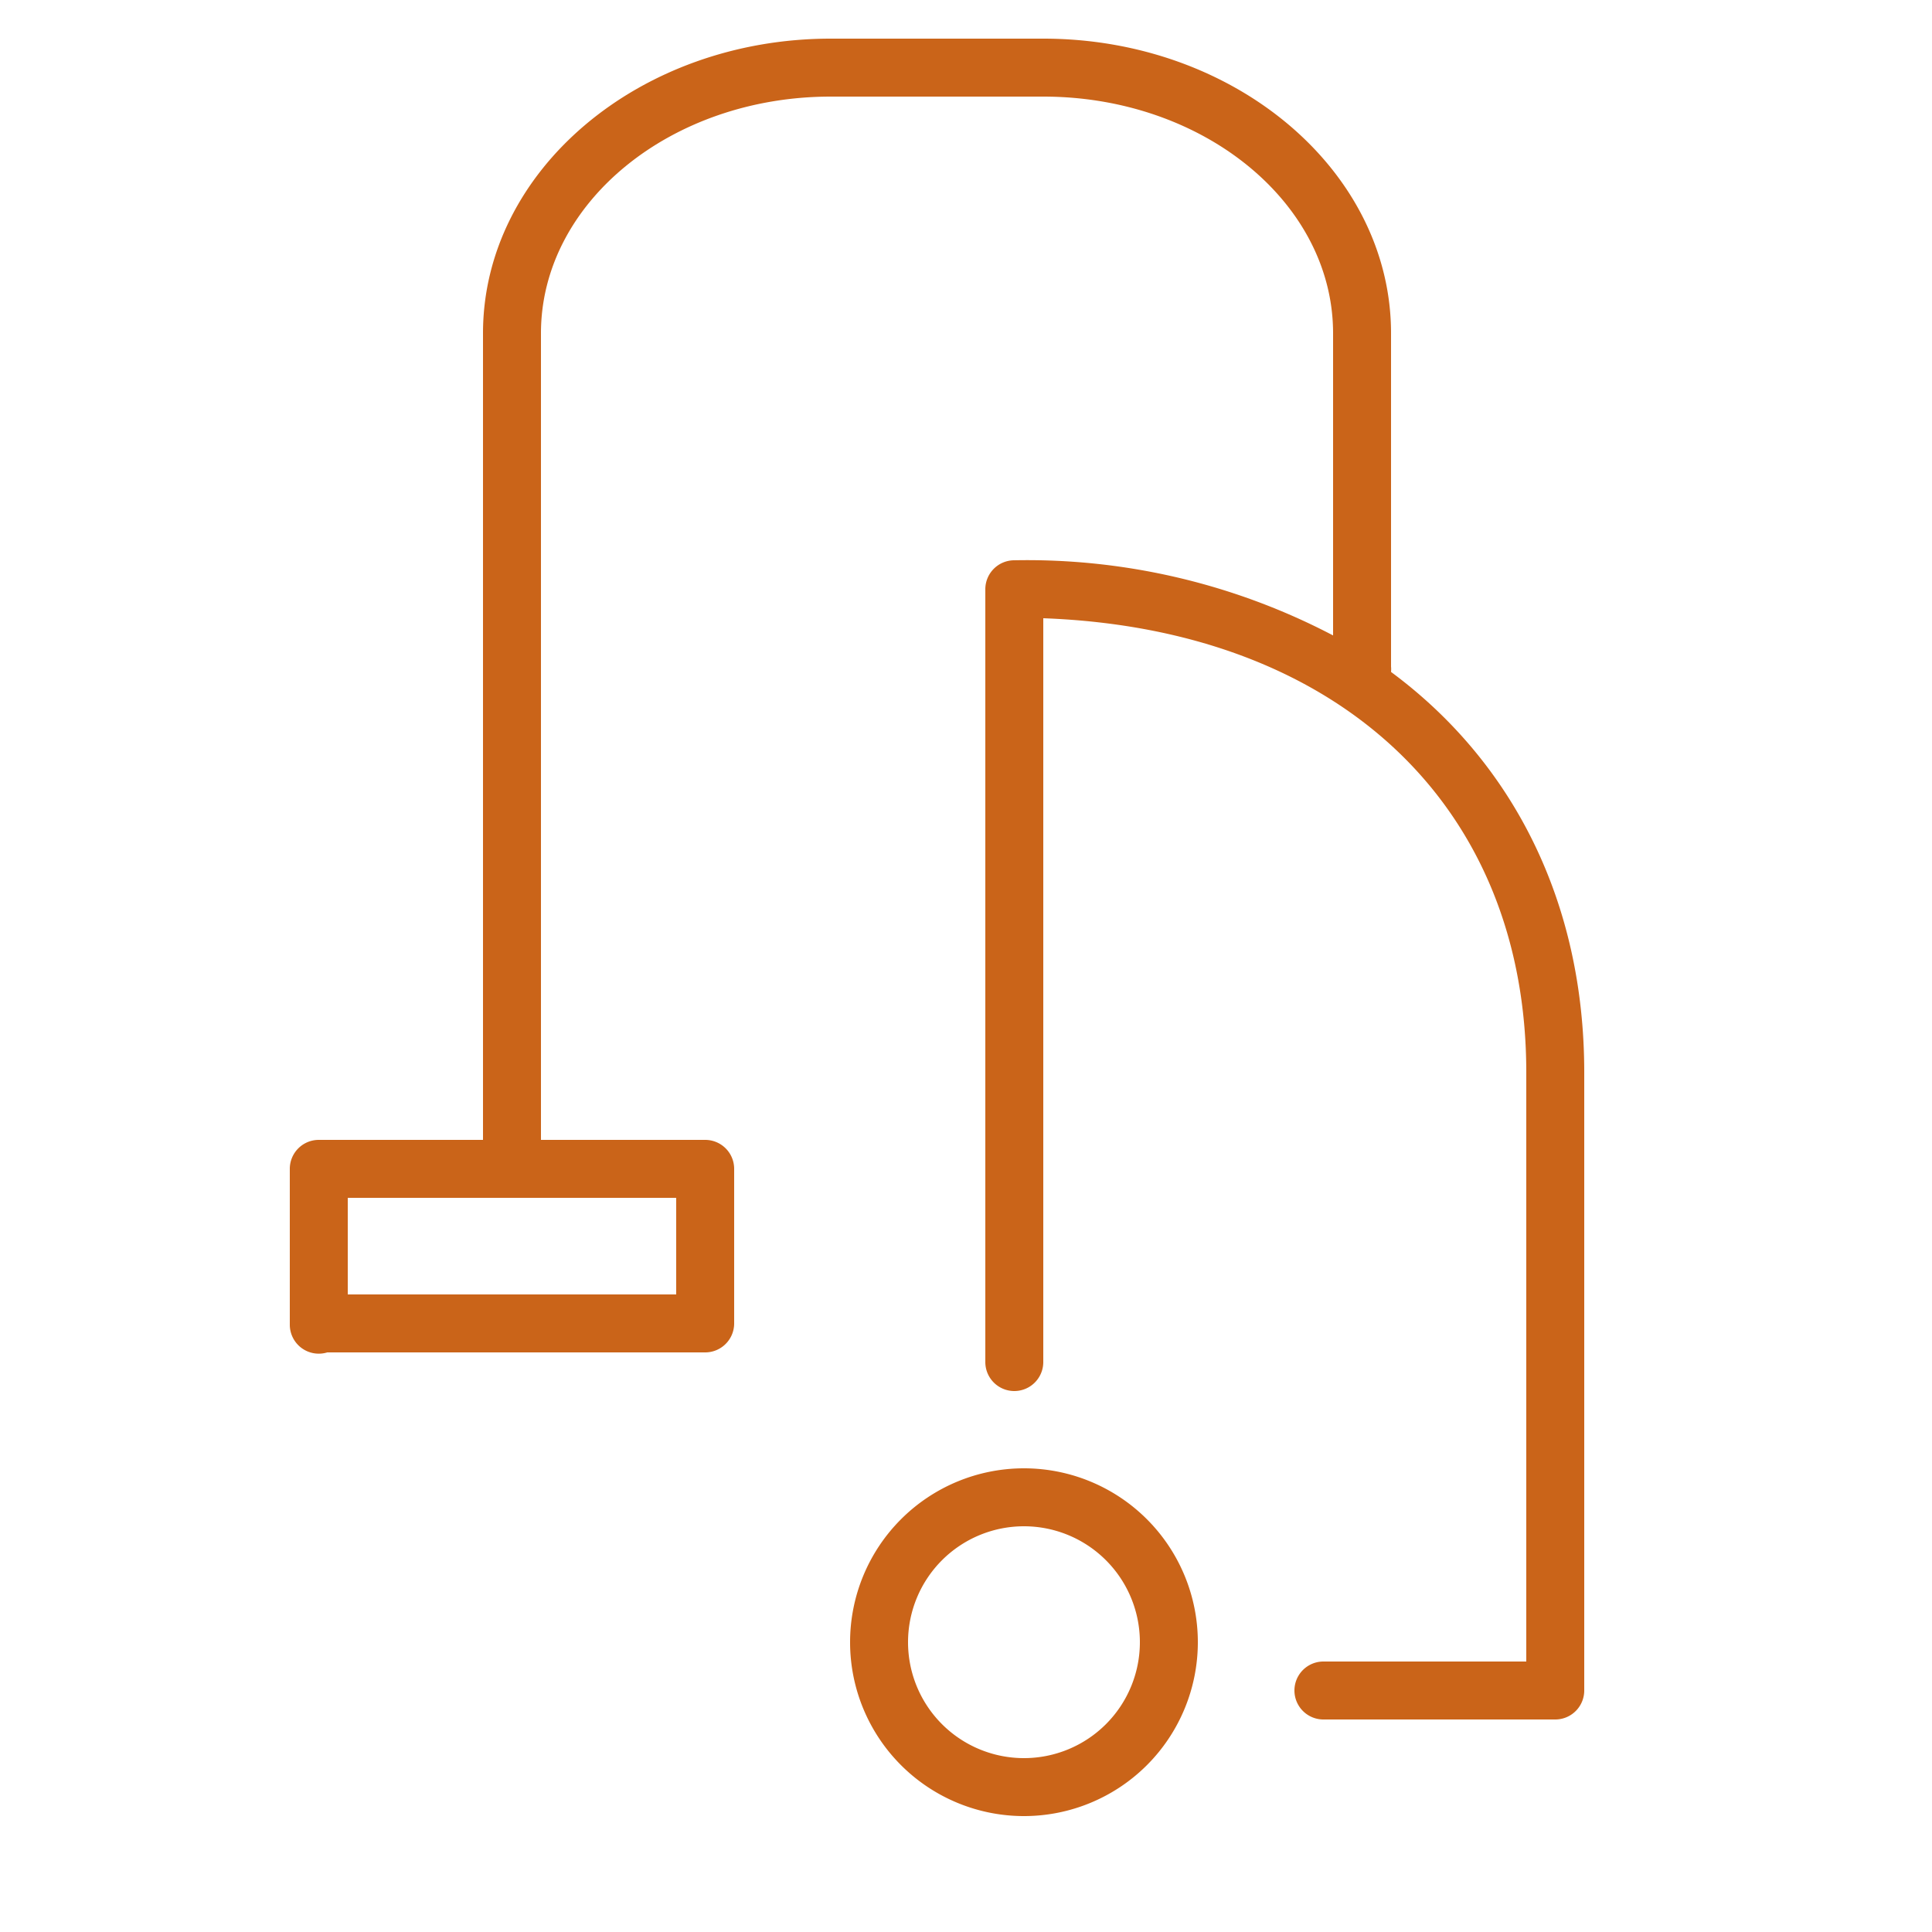 <svg xmlns="http://www.w3.org/2000/svg" viewBox="0 0 100 100" fill="#ca6419"><path d="M72,34.78a1.5,1.5,0,0,0,0-.28V17.25C72,8.84,63.92,2,54,2H43C33.08,2,25,8.84,25,17.25V59H16.5A1.5,1.5,0,0,0,15,60.5v8.06A1.5,1.5,0,0,0,16.94,70H36.5A1.5,1.5,0,0,0,38,68.5v-8A1.5,1.5,0,0,0,36.5,59H28V17.25C28,10.49,34.73,5,43,5H54c8.27,0,15,5.49,15,12.25V32.89A34.11,34.11,0,0,0,52.5,29,1.5,1.5,0,0,0,51,30.5v40a1.5,1.5,0,0,0,3,0V32c15.24.56,25,9.66,25,23.51V86H68.5a1.5,1.5,0,0,0,0,3h12A1.5,1.5,0,0,0,82,87.5v-32C82,46.68,78.3,39.44,72,34.78ZM35,67H18V62H35Z"/><path d="M53,76a9,9,0,1,0,9,9A9,9,0,0,0,53,76Zm0,15a6,6,0,1,1,6-6A6,6,0,0,1,53,91Z"/></svg>
